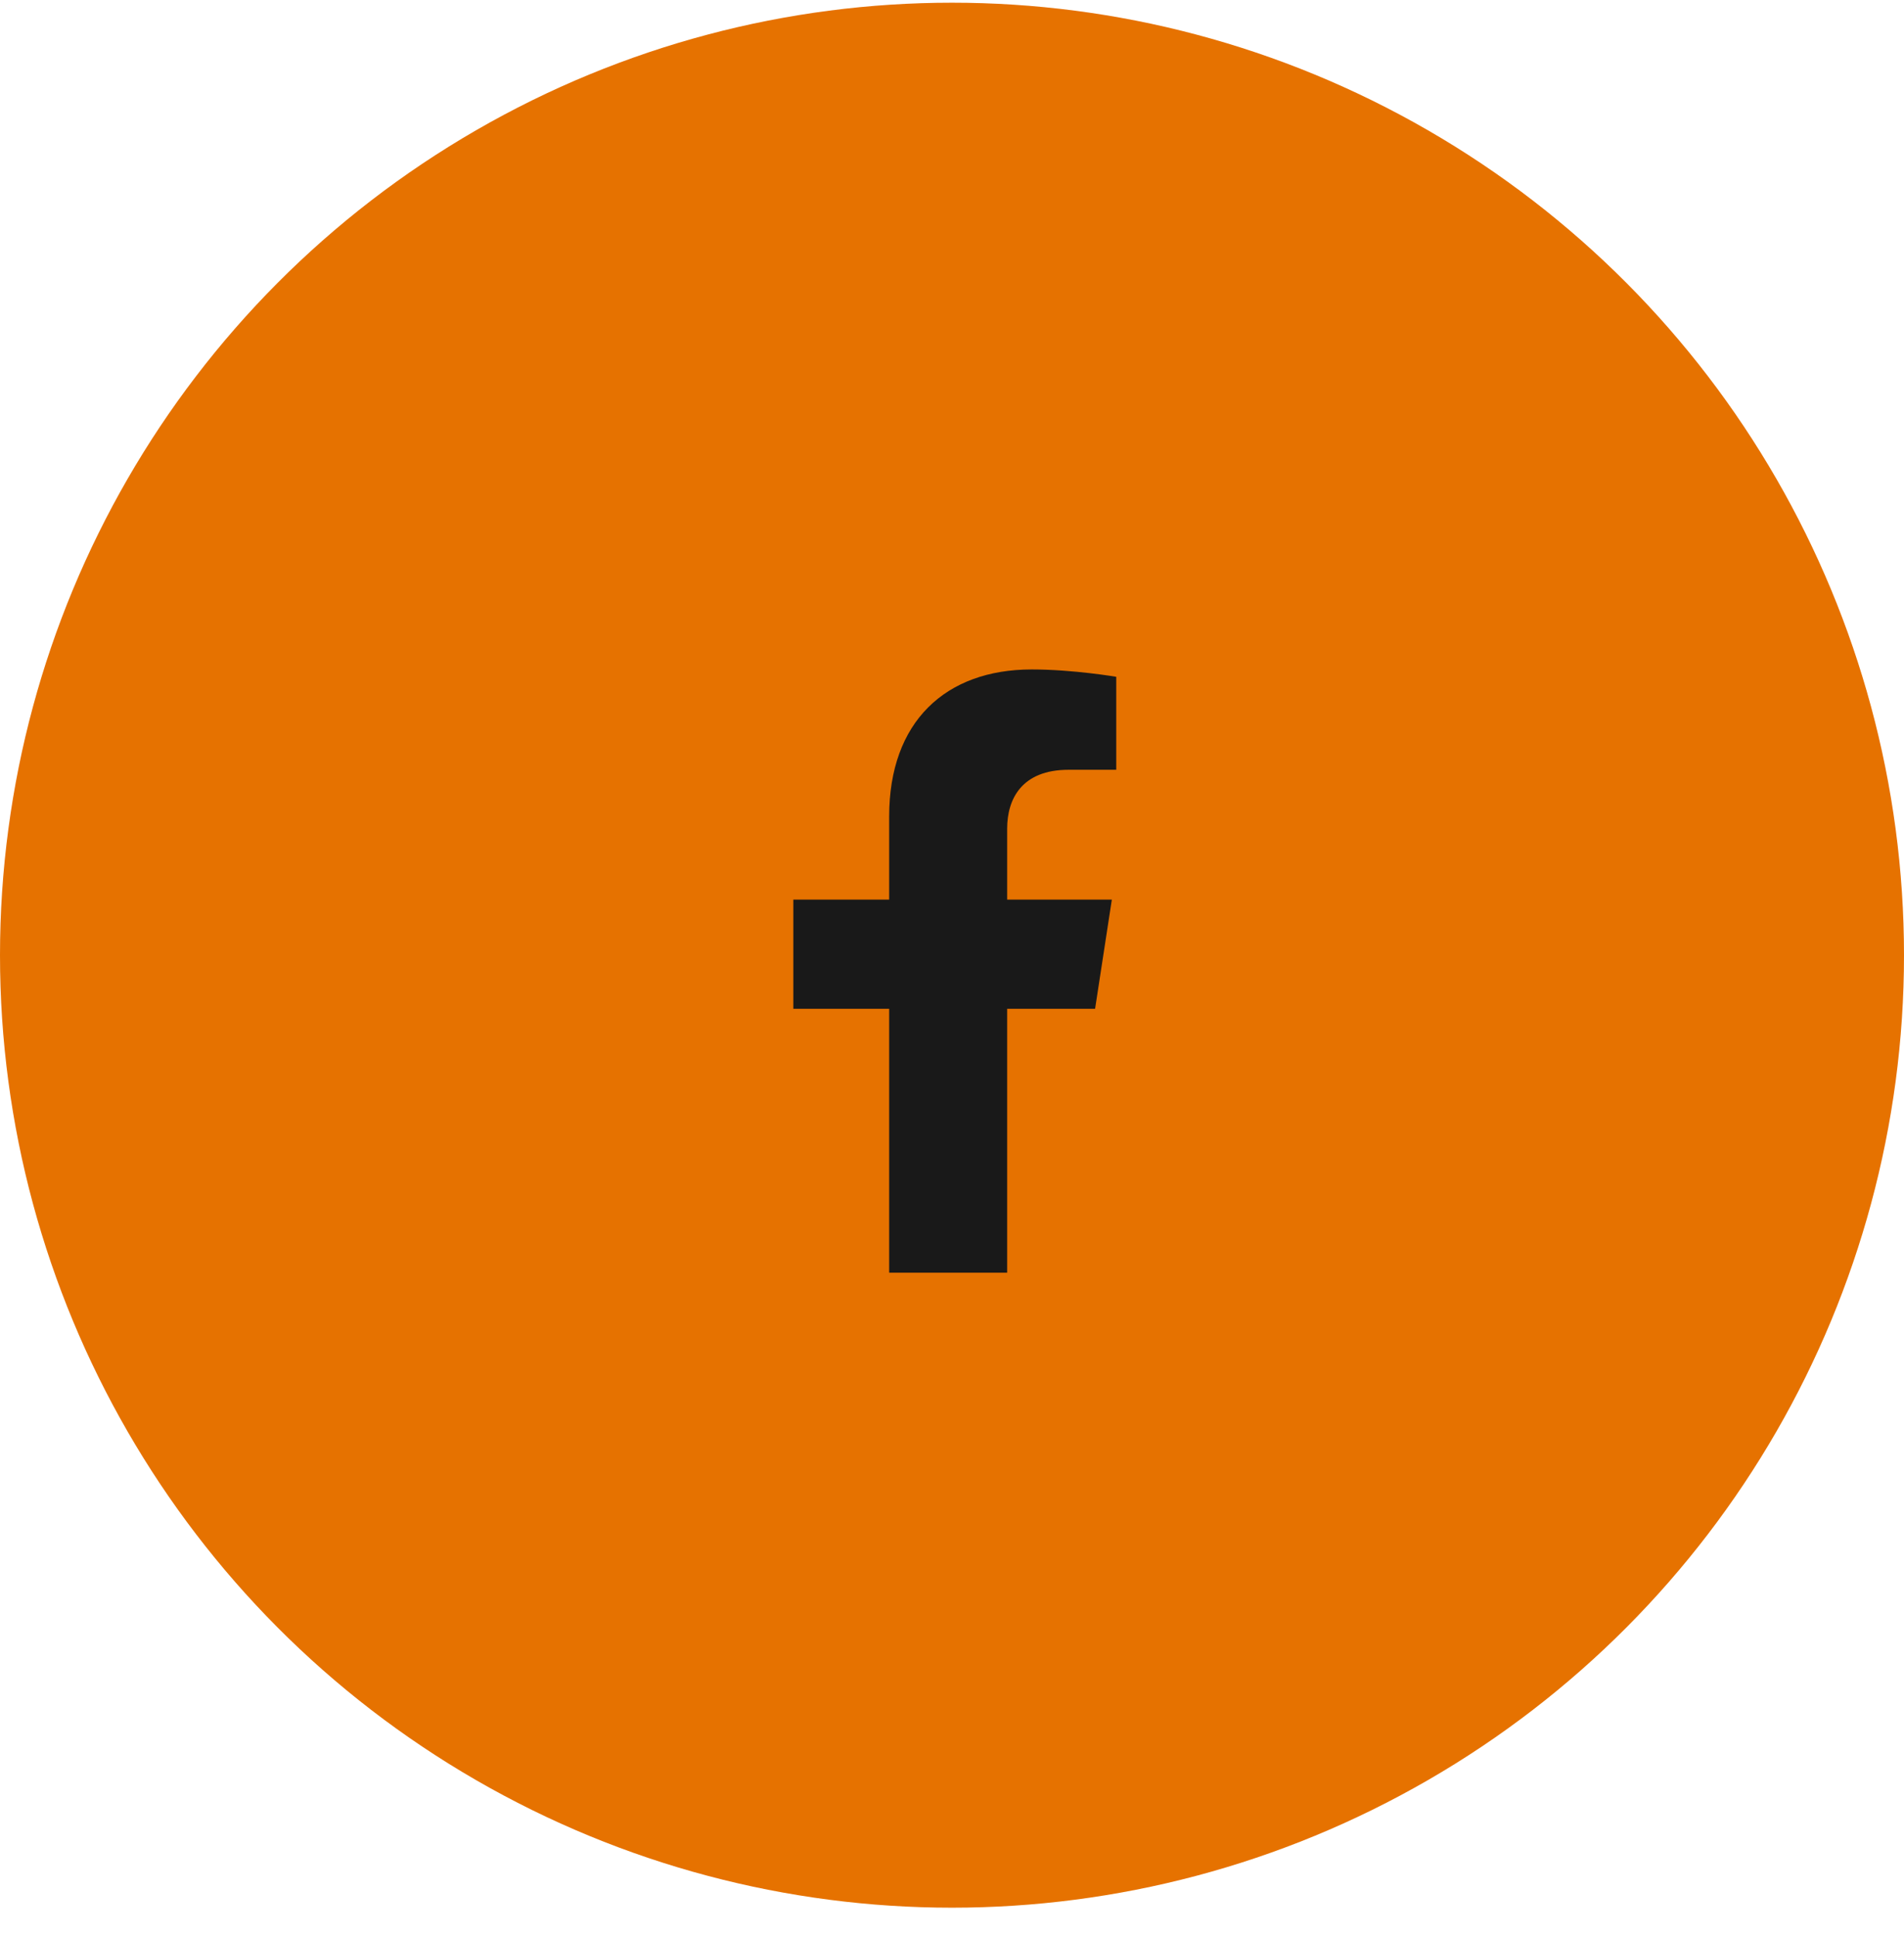 <svg width="60" height="61" viewBox="0 0 60 61" fill="none" xmlns="http://www.w3.org/2000/svg">
<g id="Group 195">
<circle id="Ellipse 33" cx="30" cy="30.085" r="30" fill="#E67200"/>
<path id="Vector" d="M34.509 31.773L35.037 28.334H31.738V26.102C31.738 25.162 32.199 24.245 33.676 24.245H35.176V21.317C35.176 21.317 33.815 21.085 32.514 21.085C29.796 21.085 28.02 22.732 28.02 25.713V28.334H25V31.773H28.02V40.085H31.738V31.773H34.509Z" fill="#191919"/>
</g>
</svg>
